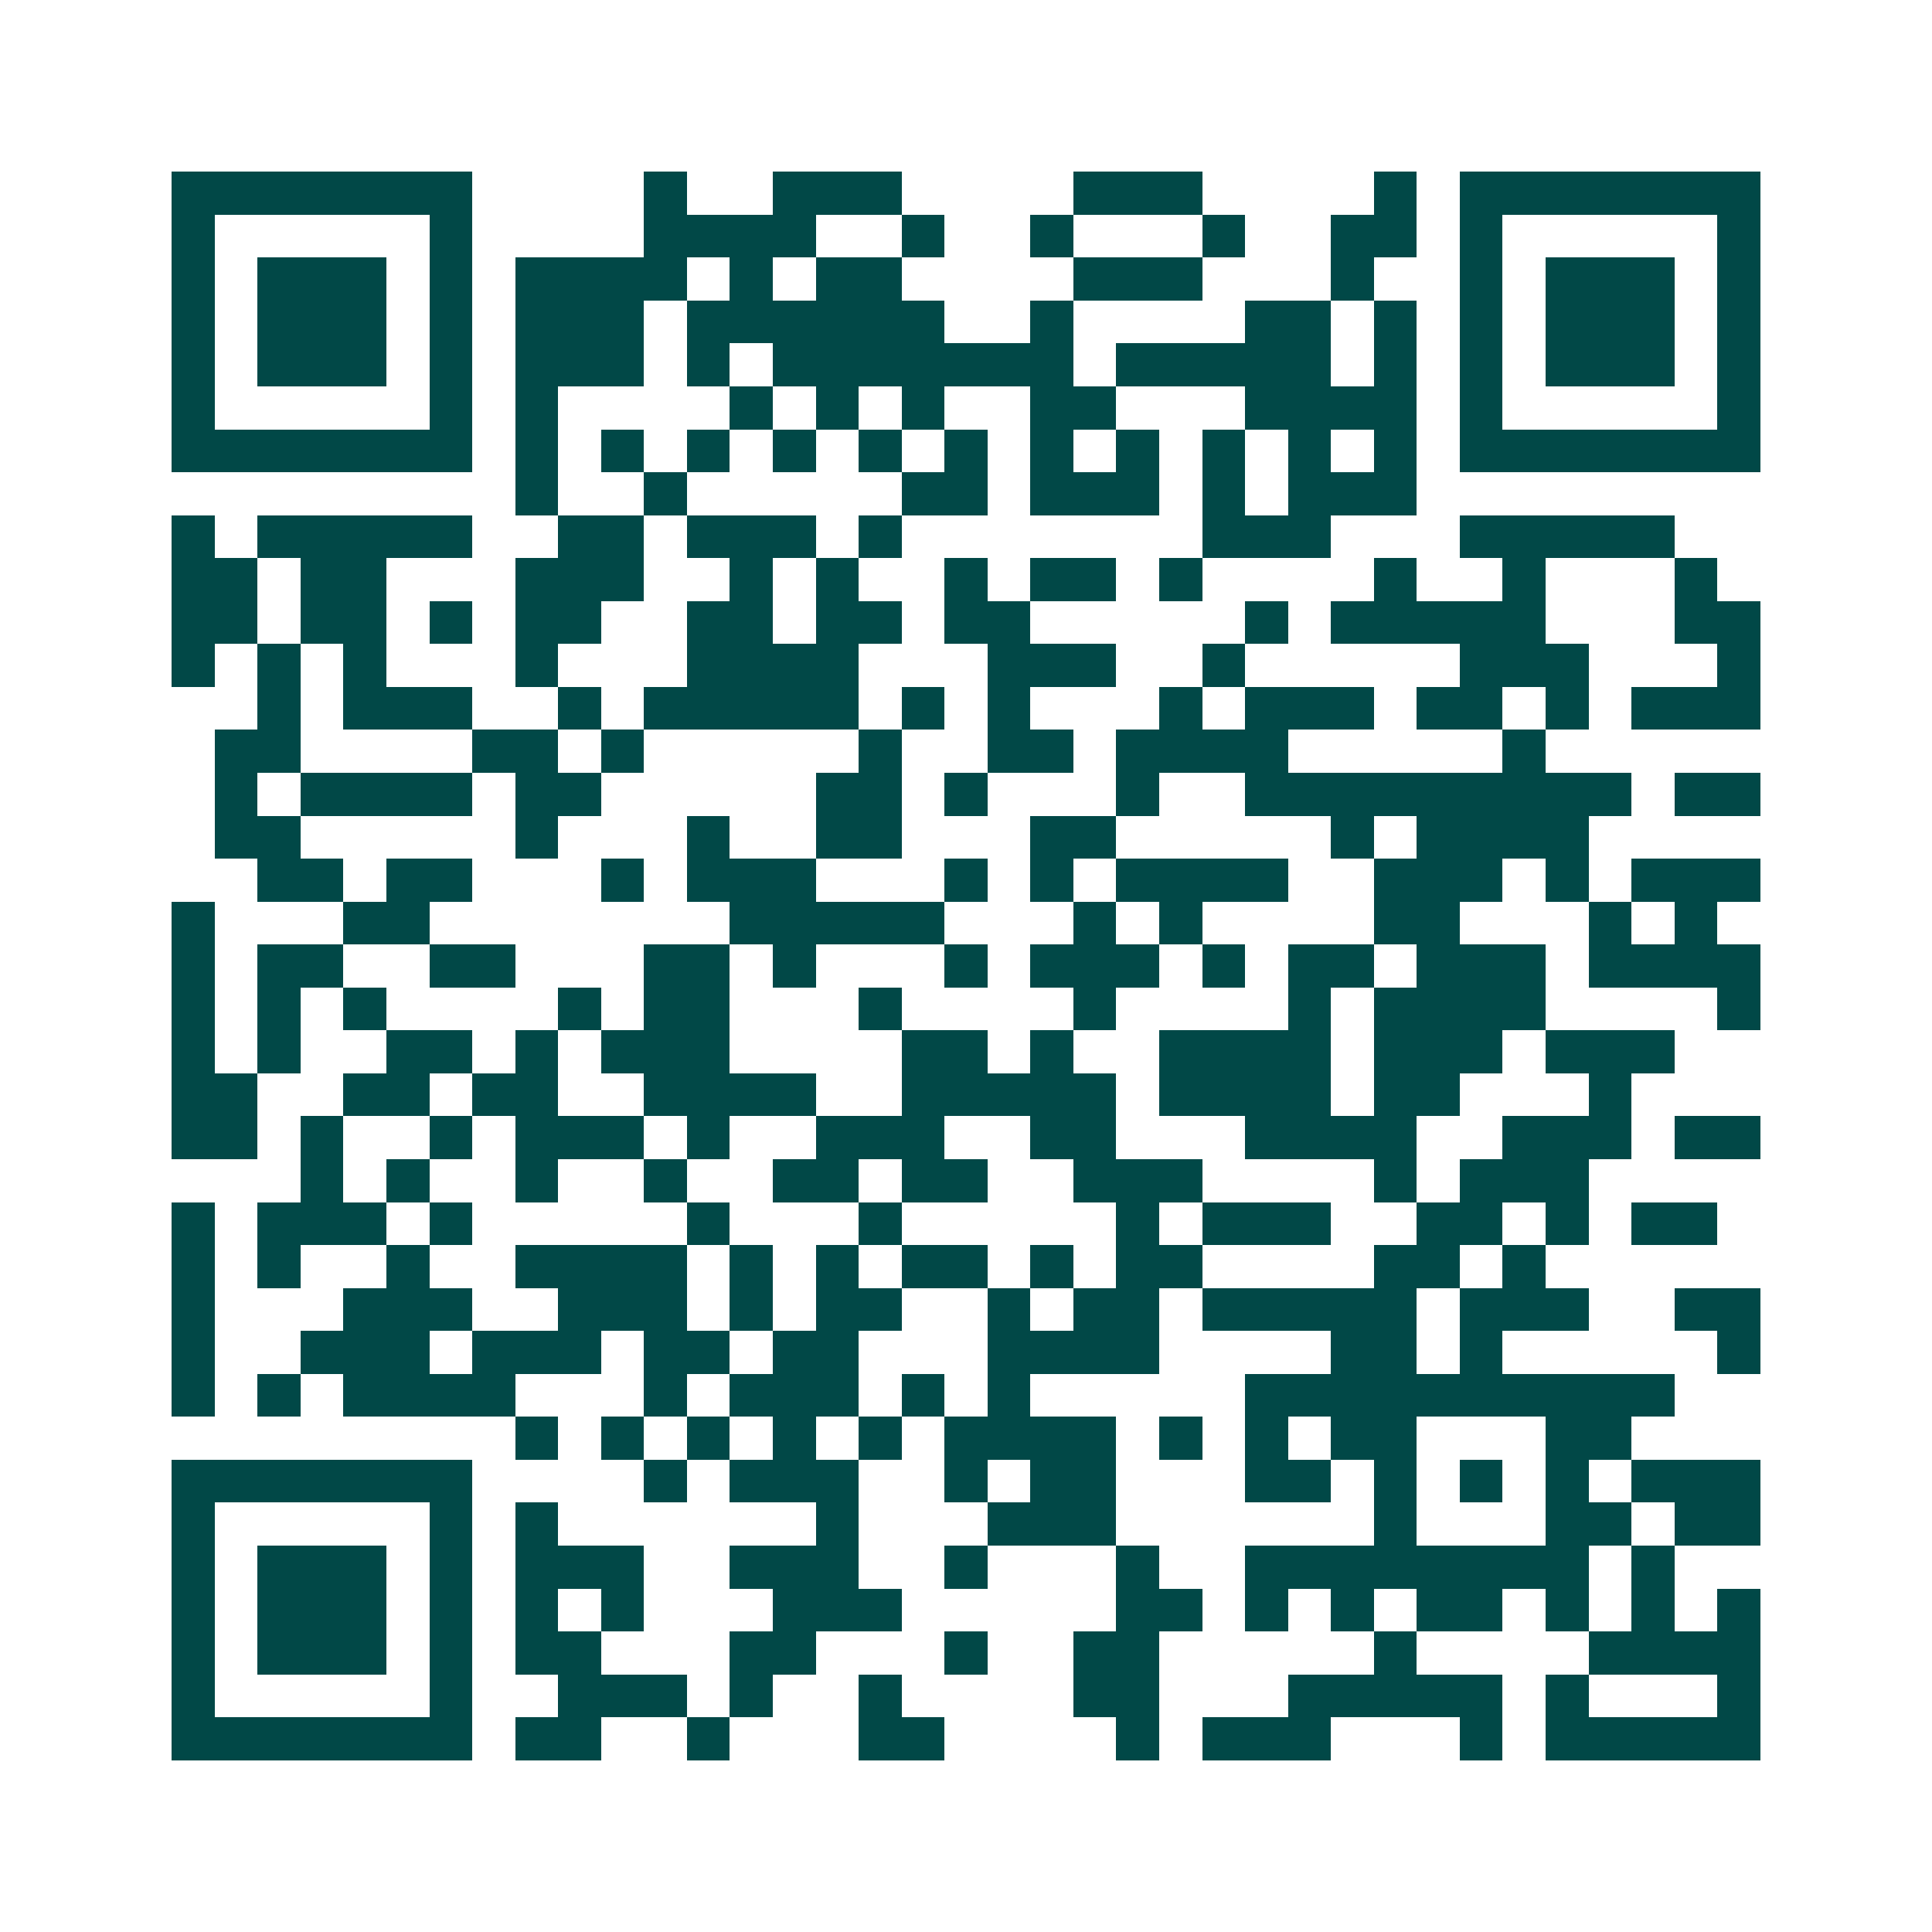 <svg xmlns="http://www.w3.org/2000/svg" width="200" height="200" viewBox="0 0 45 45" shape-rendering="crispEdges"><path fill="#ffffff" d="M0 0h45v45H0z"/><path stroke="#014847" d="M4 4.5h7m4 0h1m2 0h3m4 0h3m4 0h1m1 0h7M4 5.5h1m5 0h1m4 0h4m2 0h1m2 0h1m3 0h1m2 0h2m1 0h1m5 0h1M4 6.5h1m1 0h3m1 0h1m1 0h4m1 0h1m1 0h2m4 0h3m3 0h1m2 0h1m1 0h3m1 0h1M4 7.5h1m1 0h3m1 0h1m1 0h3m1 0h6m2 0h1m4 0h2m1 0h1m1 0h1m1 0h3m1 0h1M4 8.5h1m1 0h3m1 0h1m1 0h3m1 0h1m1 0h7m1 0h5m1 0h1m1 0h1m1 0h3m1 0h1M4 9.5h1m5 0h1m1 0h1m4 0h1m1 0h1m1 0h1m2 0h2m3 0h4m1 0h1m5 0h1M4 10.5h7m1 0h1m1 0h1m1 0h1m1 0h1m1 0h1m1 0h1m1 0h1m1 0h1m1 0h1m1 0h1m1 0h1m1 0h7M12 11.5h1m2 0h1m5 0h2m1 0h3m1 0h1m1 0h3M4 12.5h1m1 0h5m2 0h2m1 0h3m1 0h1m7 0h3m3 0h5M4 13.5h2m1 0h2m3 0h3m2 0h1m1 0h1m2 0h1m1 0h2m1 0h1m4 0h1m2 0h1m3 0h1M4 14.5h2m1 0h2m1 0h1m1 0h2m2 0h2m1 0h2m1 0h2m5 0h1m1 0h5m3 0h2M4 15.5h1m1 0h1m1 0h1m3 0h1m3 0h4m3 0h3m2 0h1m5 0h3m3 0h1M6 16.5h1m1 0h3m2 0h1m1 0h5m1 0h1m1 0h1m3 0h1m1 0h3m1 0h2m1 0h1m1 0h3M5 17.5h2m4 0h2m1 0h1m5 0h1m2 0h2m1 0h4m5 0h1M5 18.5h1m1 0h4m1 0h2m5 0h2m1 0h1m3 0h1m2 0h9m1 0h2M5 19.5h2m5 0h1m3 0h1m2 0h2m3 0h2m5 0h1m1 0h4M6 20.5h2m1 0h2m3 0h1m1 0h3m3 0h1m1 0h1m1 0h4m2 0h3m1 0h1m1 0h3M4 21.5h1m3 0h2m7 0h5m3 0h1m1 0h1m4 0h2m3 0h1m1 0h1M4 22.5h1m1 0h2m2 0h2m3 0h2m1 0h1m3 0h1m1 0h3m1 0h1m1 0h2m1 0h3m1 0h4M4 23.5h1m1 0h1m1 0h1m4 0h1m1 0h2m3 0h1m4 0h1m4 0h1m1 0h4m4 0h1M4 24.5h1m1 0h1m2 0h2m1 0h1m1 0h3m4 0h2m1 0h1m2 0h4m1 0h3m1 0h3M4 25.5h2m2 0h2m1 0h2m2 0h4m2 0h5m1 0h4m1 0h2m3 0h1M4 26.5h2m1 0h1m2 0h1m1 0h3m1 0h1m2 0h3m2 0h2m3 0h4m2 0h3m1 0h2M7 27.5h1m1 0h1m2 0h1m2 0h1m2 0h2m1 0h2m2 0h3m4 0h1m1 0h3M4 28.5h1m1 0h3m1 0h1m5 0h1m3 0h1m5 0h1m1 0h3m2 0h2m1 0h1m1 0h2M4 29.5h1m1 0h1m2 0h1m2 0h4m1 0h1m1 0h1m1 0h2m1 0h1m1 0h2m4 0h2m1 0h1M4 30.5h1m3 0h3m2 0h3m1 0h1m1 0h2m2 0h1m1 0h2m1 0h5m1 0h3m2 0h2M4 31.5h1m2 0h3m1 0h3m1 0h2m1 0h2m3 0h4m4 0h2m1 0h1m5 0h1M4 32.5h1m1 0h1m1 0h4m3 0h1m1 0h3m1 0h1m1 0h1m5 0h10M12 33.5h1m1 0h1m1 0h1m1 0h1m1 0h1m1 0h4m1 0h1m1 0h1m1 0h2m3 0h2M4 34.5h7m4 0h1m1 0h3m2 0h1m1 0h2m3 0h2m1 0h1m1 0h1m1 0h1m1 0h3M4 35.5h1m5 0h1m1 0h1m6 0h1m3 0h3m6 0h1m3 0h2m1 0h2M4 36.5h1m1 0h3m1 0h1m1 0h3m2 0h3m2 0h1m3 0h1m2 0h8m1 0h1M4 37.5h1m1 0h3m1 0h1m1 0h1m1 0h1m3 0h3m5 0h2m1 0h1m1 0h1m1 0h2m1 0h1m1 0h1m1 0h1M4 38.5h1m1 0h3m1 0h1m1 0h2m3 0h2m3 0h1m2 0h2m5 0h1m4 0h4M4 39.5h1m5 0h1m2 0h3m1 0h1m2 0h1m4 0h2m3 0h5m1 0h1m3 0h1M4 40.5h7m1 0h2m2 0h1m3 0h2m4 0h1m1 0h3m3 0h1m1 0h5"/></svg>
